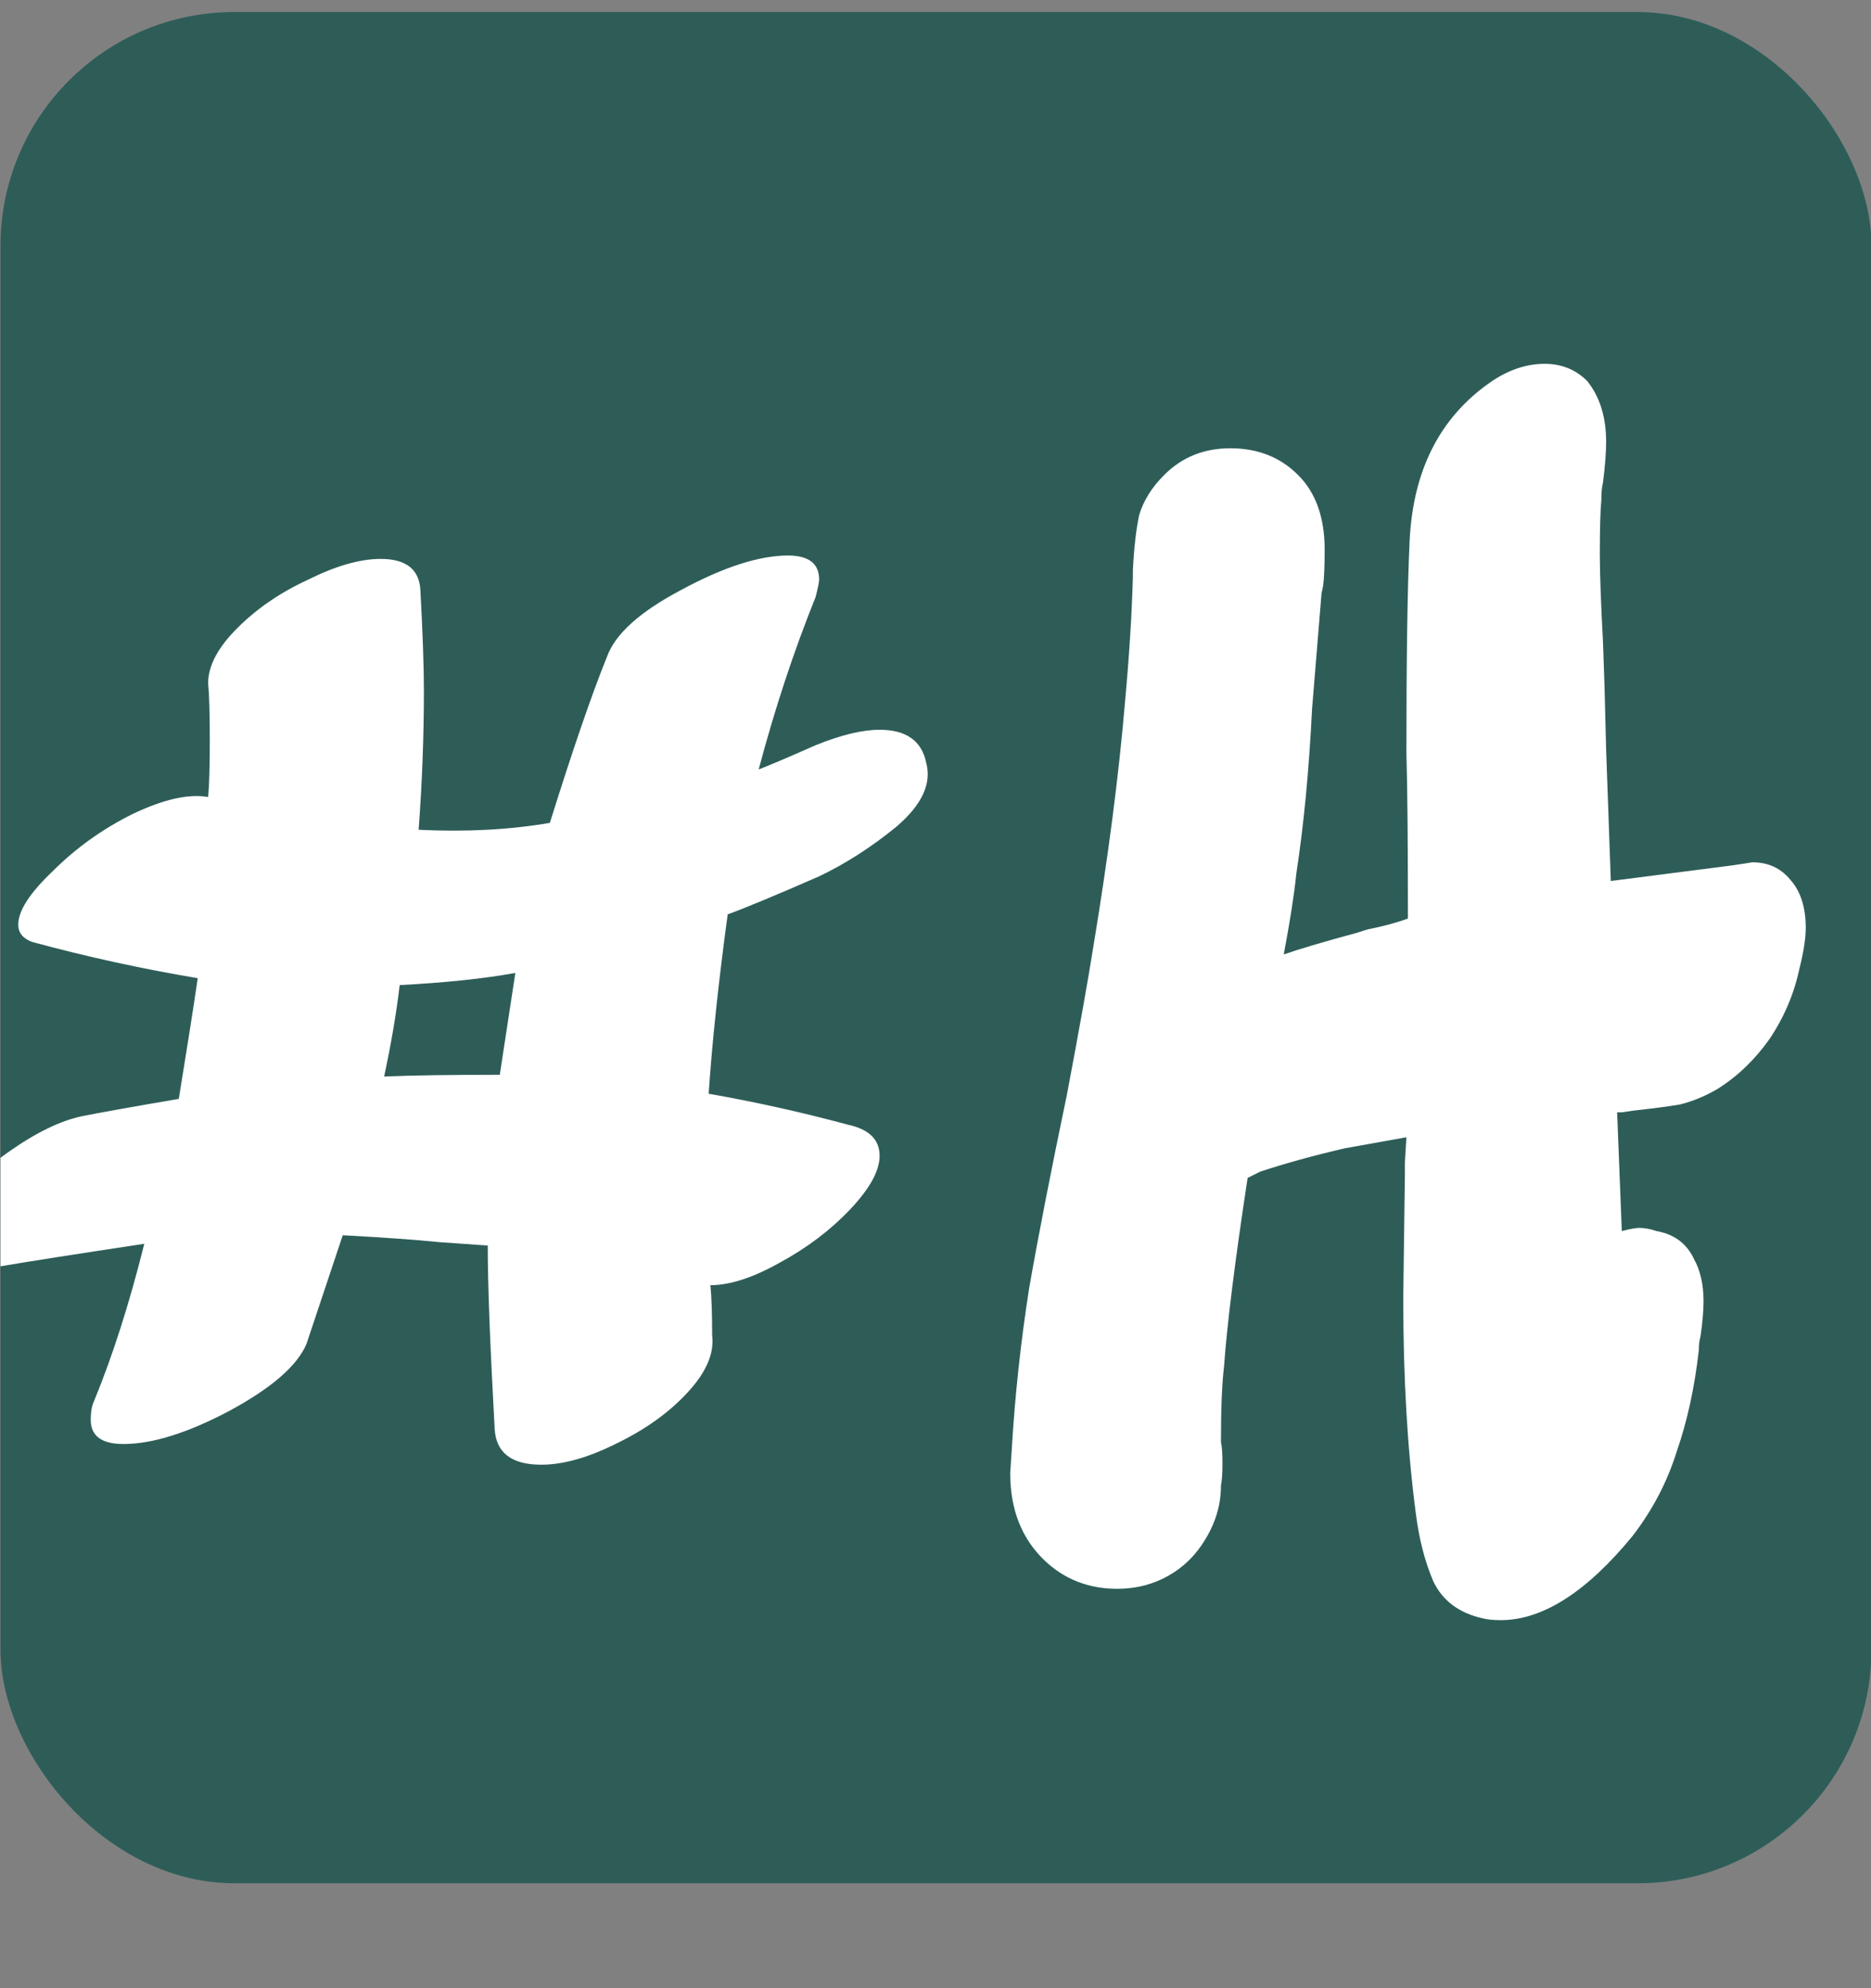 <svg width="16" height="17" viewBox="0 0 16 17" fill="none" xmlns="http://www.w3.org/2000/svg">
<rect x="0" y="0" width="16" height="17" fill="#808080" stroke="none"/>
<g clip-path="url(#clip0_1760_35627)">
<rect x="0.004" y="0.103" width="16" height="16" rx="2" fill="#2E5D58"/>
<path d="M0.702 9.544C0.85 9.514 1.125 9.465 1.529 9.396C1.598 8.973 1.652 8.629 1.691 8.364C1.219 8.285 0.746 8.182 0.274 8.054C0.195 8.024 0.156 7.975 0.156 7.906C0.156 7.788 0.254 7.636 0.451 7.449C0.648 7.252 0.874 7.09 1.13 6.962C1.396 6.835 1.612 6.785 1.78 6.815C1.79 6.707 1.794 6.544 1.794 6.328C1.794 6.112 1.79 5.949 1.78 5.841C1.78 5.694 1.863 5.536 2.031 5.369C2.198 5.202 2.4 5.064 2.636 4.956C2.872 4.838 3.079 4.779 3.256 4.779C3.472 4.779 3.585 4.868 3.595 5.045C3.615 5.418 3.625 5.704 3.625 5.9C3.625 6.294 3.61 6.692 3.58 7.095C3.984 7.115 4.358 7.095 4.702 7.036C4.899 6.407 5.061 5.935 5.189 5.62C5.258 5.423 5.47 5.232 5.824 5.045C6.188 4.848 6.493 4.75 6.739 4.75C6.916 4.75 7.005 4.819 7.005 4.956C7.005 4.976 6.995 5.025 6.975 5.104C6.789 5.566 6.626 6.058 6.488 6.579C6.567 6.549 6.729 6.481 6.975 6.372C7.192 6.284 7.374 6.24 7.522 6.24C7.748 6.24 7.881 6.333 7.92 6.52C7.969 6.697 7.886 6.879 7.669 7.066C7.453 7.243 7.231 7.385 7.005 7.493C6.621 7.661 6.36 7.769 6.223 7.818C6.144 8.398 6.09 8.91 6.06 9.352C6.454 9.421 6.852 9.509 7.256 9.618C7.433 9.657 7.522 9.745 7.522 9.883C7.522 10.011 7.438 10.163 7.271 10.34C7.103 10.517 6.902 10.67 6.665 10.798C6.439 10.925 6.242 10.989 6.075 10.989C6.085 11.088 6.09 11.23 6.09 11.417C6.11 11.575 6.036 11.742 5.868 11.919C5.711 12.086 5.509 12.229 5.263 12.347C5.027 12.464 4.815 12.524 4.629 12.524C4.373 12.524 4.24 12.42 4.23 12.214C4.191 11.506 4.171 10.985 4.171 10.65L3.758 10.621C3.561 10.601 3.285 10.581 2.931 10.562L2.621 11.491C2.542 11.678 2.321 11.87 1.957 12.066C1.603 12.253 1.302 12.347 1.056 12.347C0.869 12.347 0.776 12.278 0.776 12.14C0.776 12.071 0.786 12.017 0.805 11.978C0.963 11.594 1.106 11.147 1.234 10.635C0.643 10.724 0.235 10.788 0.008 10.827C-0.031 10.837 -0.08 10.842 -0.139 10.842C-0.228 10.842 -0.297 10.817 -0.346 10.768C-0.395 10.719 -0.42 10.655 -0.42 10.576C-0.42 10.498 -0.405 10.424 -0.375 10.355C-0.316 10.188 -0.169 10.021 0.067 9.854C0.304 9.686 0.515 9.583 0.702 9.544ZM3.418 8.423C3.389 8.669 3.344 8.929 3.285 9.205C3.512 9.195 3.841 9.19 4.274 9.19L4.407 8.319C4.132 8.369 3.802 8.403 3.418 8.423Z" fill="white"/>
<path d="M14.985 7.373C15.119 7.373 15.227 7.422 15.308 7.52C15.397 7.618 15.442 7.756 15.442 7.934C15.442 8.023 15.424 8.139 15.388 8.282C15.343 8.495 15.258 8.696 15.133 8.883C15.007 9.061 14.859 9.203 14.689 9.31C14.582 9.373 14.474 9.417 14.366 9.444C14.259 9.462 14.124 9.479 13.963 9.497L13.869 9.511H13.829L13.869 10.526C13.941 10.508 13.99 10.499 14.017 10.499C14.062 10.499 14.111 10.508 14.165 10.526C14.317 10.553 14.425 10.633 14.487 10.767C14.541 10.864 14.568 10.985 14.568 11.127C14.568 11.207 14.559 11.31 14.541 11.434C14.532 11.461 14.528 11.497 14.528 11.541C14.492 11.862 14.429 12.151 14.339 12.41C14.259 12.668 14.133 12.909 13.963 13.131C13.569 13.612 13.192 13.853 12.834 13.853C12.771 13.853 12.722 13.848 12.686 13.839C12.48 13.795 12.336 13.688 12.256 13.519C12.184 13.349 12.135 13.158 12.108 12.944C12.036 12.401 12 11.786 12 11.101L12.014 10.045V9.938L12.027 9.724L11.503 9.818C11.234 9.88 10.992 9.947 10.777 10.018L10.669 10.072C10.562 10.775 10.494 11.314 10.467 11.688C10.45 11.831 10.441 12.045 10.441 12.33C10.45 12.365 10.454 12.428 10.454 12.517C10.454 12.597 10.45 12.659 10.441 12.704C10.441 12.873 10.391 13.033 10.293 13.185C10.203 13.327 10.082 13.434 9.93 13.505C9.813 13.559 9.688 13.585 9.553 13.585C9.311 13.585 9.105 13.505 8.935 13.345C8.738 13.158 8.639 12.909 8.639 12.597L8.652 12.396C8.679 11.933 8.729 11.475 8.8 11.02C8.881 10.557 8.989 10.005 9.123 9.364C9.231 8.794 9.307 8.366 9.352 8.081C9.477 7.324 9.567 6.634 9.62 6.01C9.656 5.619 9.679 5.258 9.688 4.928V4.875C9.697 4.688 9.715 4.532 9.741 4.407C9.777 4.283 9.849 4.167 9.957 4.06C10.109 3.908 10.297 3.833 10.521 3.833C10.754 3.833 10.947 3.908 11.099 4.06C11.252 4.211 11.328 4.425 11.328 4.701C11.328 4.844 11.323 4.946 11.315 5.008L11.301 5.075L11.22 6.064C11.194 6.589 11.149 7.057 11.086 7.467C11.068 7.645 11.032 7.876 10.978 8.161C11.104 8.117 11.315 8.054 11.61 7.974L11.691 7.948C11.825 7.921 11.942 7.89 12.04 7.854C12.04 7.222 12.036 6.75 12.027 6.438V6.411C12.027 5.619 12.036 5.026 12.054 4.634C12.081 4.029 12.309 3.574 12.74 3.272C12.892 3.165 13.049 3.111 13.21 3.111C13.354 3.111 13.475 3.16 13.573 3.258C13.681 3.392 13.735 3.566 13.735 3.779C13.735 3.868 13.726 3.984 13.708 4.127C13.699 4.162 13.694 4.211 13.694 4.274C13.685 4.372 13.681 4.527 13.681 4.741C13.681 4.902 13.69 5.151 13.708 5.489L13.721 5.863L13.735 6.411L13.775 7.533L14.81 7.4L14.904 7.386L14.985 7.373Z" fill="white"/>
</g>
<defs>
<clipPath id="clip0_1760_35627">
<rect x="0.004" y="0.103" width="16" height="16" rx="2" fill="white"/>
</clipPath>
</defs>
</svg>
